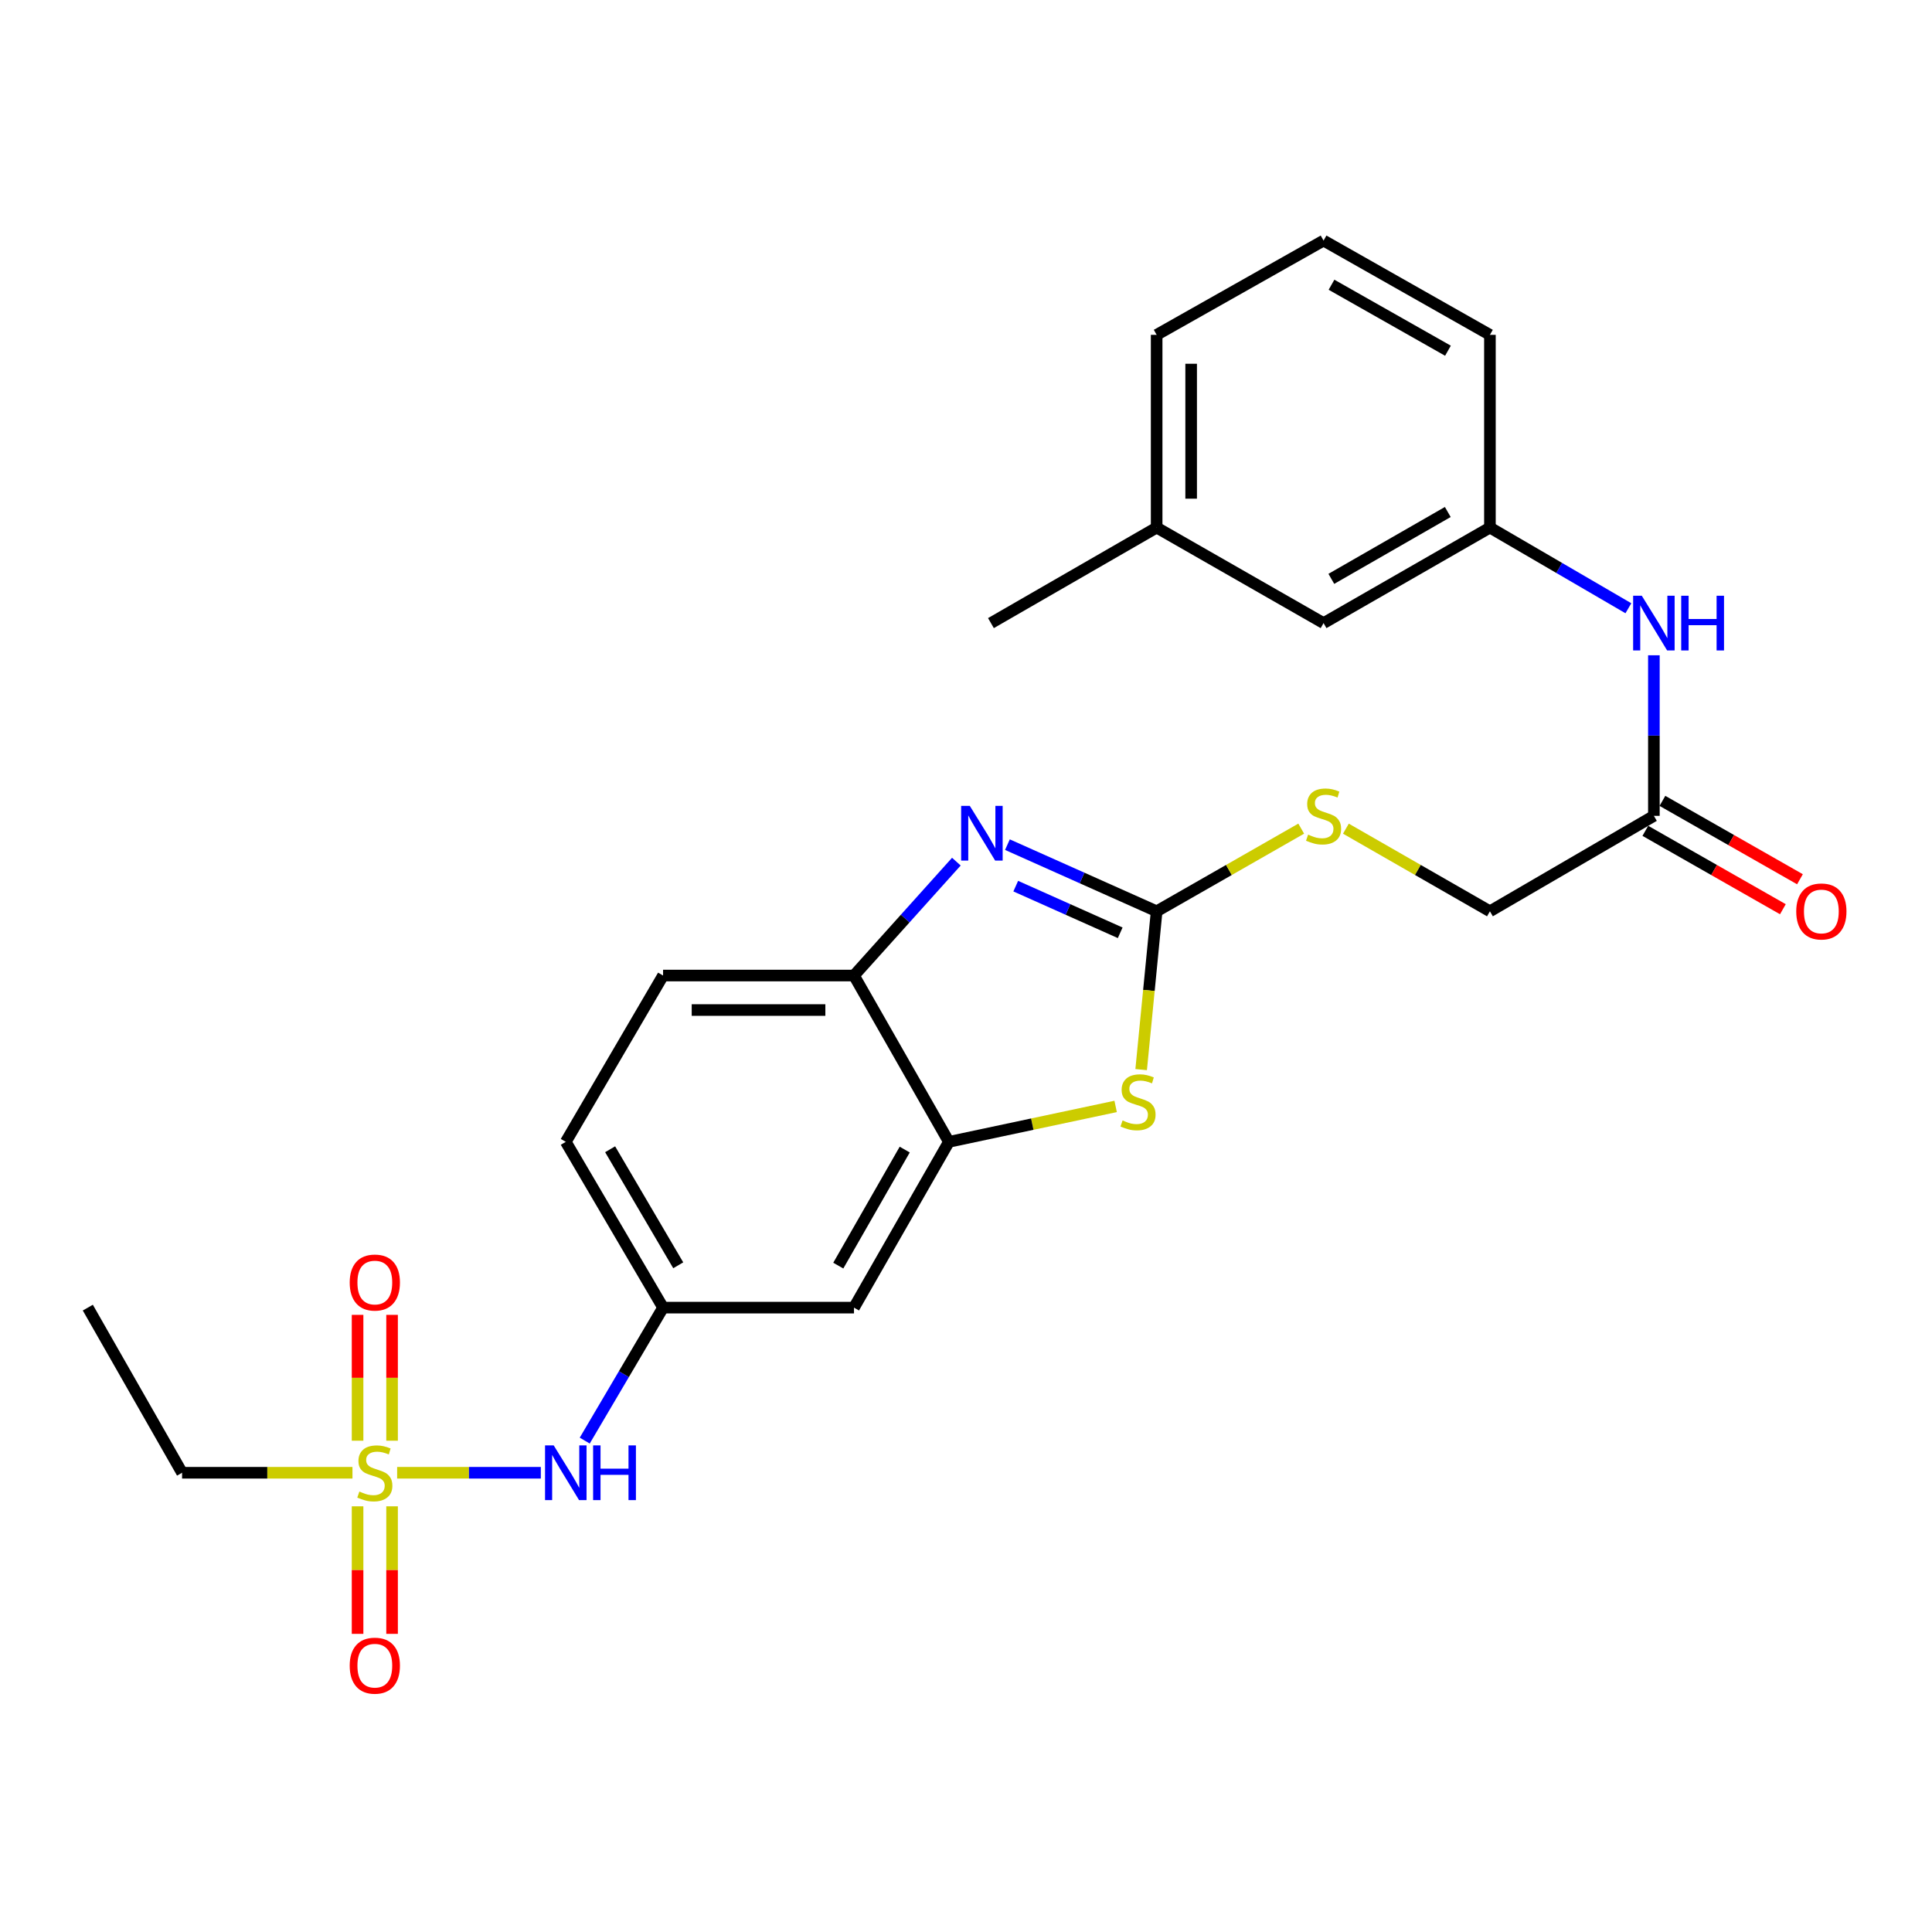 <?xml version='1.0' encoding='iso-8859-1'?>
<svg version='1.1' baseProfile='full'
              xmlns='http://www.w3.org/2000/svg'
                      xmlns:rdkit='http://www.rdkit.org/xml'
                      xmlns:xlink='http://www.w3.org/1999/xlink'
                  xml:space='preserve'
width='1000px' height='1000px' viewBox='0 0 1000 1000'>
<!-- END OF HEADER -->
<rect style='opacity:1.0;fill:#FFFFFF;stroke:none' width='1000' height='1000' x='0' y='0'> </rect>
<path class='bond-5' d='M 205.559,762.296 L 242.745,762.296' style='fill:none;fill-rule:evenodd;stroke:#CCCC00;stroke-width:6px;stroke-linecap:butt;stroke-linejoin:miter;stroke-opacity:1' />
<path class='bond-5' d='M 242.745,762.296 L 279.93,762.296' style='fill:none;fill-rule:evenodd;stroke:#0000FF;stroke-width:6px;stroke-linecap:butt;stroke-linejoin:miter;stroke-opacity:1' />
<path class='bond-9' d='M 202.936,745.712 L 202.936,713.14' style='fill:none;fill-rule:evenodd;stroke:#CCCC00;stroke-width:6px;stroke-linecap:butt;stroke-linejoin:miter;stroke-opacity:1' />
<path class='bond-9' d='M 202.936,713.14 L 202.936,680.568' style='fill:none;fill-rule:evenodd;stroke:#FF0000;stroke-width:6px;stroke-linecap:butt;stroke-linejoin:miter;stroke-opacity:1' />
<path class='bond-9' d='M 185.08,745.712 L 185.08,713.14' style='fill:none;fill-rule:evenodd;stroke:#CCCC00;stroke-width:6px;stroke-linecap:butt;stroke-linejoin:miter;stroke-opacity:1' />
<path class='bond-9' d='M 185.08,713.14 L 185.08,680.568' style='fill:none;fill-rule:evenodd;stroke:#FF0000;stroke-width:6px;stroke-linecap:butt;stroke-linejoin:miter;stroke-opacity:1' />
<path class='bond-10' d='M 185.08,779.67 L 185.08,812.676' style='fill:none;fill-rule:evenodd;stroke:#CCCC00;stroke-width:6px;stroke-linecap:butt;stroke-linejoin:miter;stroke-opacity:1' />
<path class='bond-10' d='M 185.08,812.676 L 185.08,845.683' style='fill:none;fill-rule:evenodd;stroke:#FF0000;stroke-width:6px;stroke-linecap:butt;stroke-linejoin:miter;stroke-opacity:1' />
<path class='bond-10' d='M 202.936,779.67 L 202.936,812.676' style='fill:none;fill-rule:evenodd;stroke:#CCCC00;stroke-width:6px;stroke-linecap:butt;stroke-linejoin:miter;stroke-opacity:1' />
<path class='bond-10' d='M 202.936,812.676 L 202.936,845.683' style='fill:none;fill-rule:evenodd;stroke:#FF0000;stroke-width:6px;stroke-linecap:butt;stroke-linejoin:miter;stroke-opacity:1' />
<path class='bond-17' d='M 182.434,762.296 L 138.338,762.296' style='fill:none;fill-rule:evenodd;stroke:#CCCC00;stroke-width:6px;stroke-linecap:butt;stroke-linejoin:miter;stroke-opacity:1' />
<path class='bond-17' d='M 138.338,762.296 L 94.242,762.296' style='fill:none;fill-rule:evenodd;stroke:#000000;stroke-width:6px;stroke-linecap:butt;stroke-linejoin:miter;stroke-opacity:1' />
<path class='bond-0' d='M 598.68,471.686 L 594.67,512.657' style='fill:none;fill-rule:evenodd;stroke:#000000;stroke-width:6px;stroke-linecap:butt;stroke-linejoin:miter;stroke-opacity:1' />
<path class='bond-0' d='M 594.67,512.657 L 590.661,553.627' style='fill:none;fill-rule:evenodd;stroke:#CCCC00;stroke-width:6px;stroke-linecap:butt;stroke-linejoin:miter;stroke-opacity:1' />
<path class='bond-8' d='M 598.68,471.686 L 636.093,450.292' style='fill:none;fill-rule:evenodd;stroke:#000000;stroke-width:6px;stroke-linecap:butt;stroke-linejoin:miter;stroke-opacity:1' />
<path class='bond-8' d='M 636.093,450.292 L 673.506,428.899' style='fill:none;fill-rule:evenodd;stroke:#CCCC00;stroke-width:6px;stroke-linecap:butt;stroke-linejoin:miter;stroke-opacity:1' />
<path class='bond-27' d='M 598.68,471.686 L 560.062,454.436' style='fill:none;fill-rule:evenodd;stroke:#000000;stroke-width:6px;stroke-linecap:butt;stroke-linejoin:miter;stroke-opacity:1' />
<path class='bond-27' d='M 560.062,454.436 L 521.445,437.185' style='fill:none;fill-rule:evenodd;stroke:#0000FF;stroke-width:6px;stroke-linecap:butt;stroke-linejoin:miter;stroke-opacity:1' />
<path class='bond-27' d='M 579.812,482.814 L 552.779,470.739' style='fill:none;fill-rule:evenodd;stroke:#000000;stroke-width:6px;stroke-linecap:butt;stroke-linejoin:miter;stroke-opacity:1' />
<path class='bond-27' d='M 552.779,470.739 L 525.747,458.664' style='fill:none;fill-rule:evenodd;stroke:#0000FF;stroke-width:6px;stroke-linecap:butt;stroke-linejoin:miter;stroke-opacity:1' />
<path class='bond-1' d='M 495.012,445.984 L 468.517,475.461' style='fill:none;fill-rule:evenodd;stroke:#0000FF;stroke-width:6px;stroke-linecap:butt;stroke-linejoin:miter;stroke-opacity:1' />
<path class='bond-1' d='M 468.517,475.461 L 442.021,504.938' style='fill:none;fill-rule:evenodd;stroke:#000000;stroke-width:6px;stroke-linecap:butt;stroke-linejoin:miter;stroke-opacity:1' />
<path class='bond-2' d='M 577.455,572.684 L 534.301,581.854' style='fill:none;fill-rule:evenodd;stroke:#CCCC00;stroke-width:6px;stroke-linecap:butt;stroke-linejoin:miter;stroke-opacity:1' />
<path class='bond-2' d='M 534.301,581.854 L 491.146,591.025' style='fill:none;fill-rule:evenodd;stroke:#000000;stroke-width:6px;stroke-linecap:butt;stroke-linejoin:miter;stroke-opacity:1' />
<path class='bond-3' d='M 491.146,591.025 L 442.021,676.824' style='fill:none;fill-rule:evenodd;stroke:#000000;stroke-width:6px;stroke-linecap:butt;stroke-linejoin:miter;stroke-opacity:1' />
<path class='bond-3' d='M 468.281,595.023 L 433.894,655.082' style='fill:none;fill-rule:evenodd;stroke:#000000;stroke-width:6px;stroke-linecap:butt;stroke-linejoin:miter;stroke-opacity:1' />
<path class='bond-26' d='M 491.146,591.025 L 442.021,504.938' style='fill:none;fill-rule:evenodd;stroke:#000000;stroke-width:6px;stroke-linecap:butt;stroke-linejoin:miter;stroke-opacity:1' />
<path class='bond-4' d='M 442.021,504.938 L 343.207,504.938' style='fill:none;fill-rule:evenodd;stroke:#000000;stroke-width:6px;stroke-linecap:butt;stroke-linejoin:miter;stroke-opacity:1' />
<path class='bond-4' d='M 427.199,522.794 L 358.029,522.794' style='fill:none;fill-rule:evenodd;stroke:#000000;stroke-width:6px;stroke-linecap:butt;stroke-linejoin:miter;stroke-opacity:1' />
<path class='bond-12' d='M 302.656,745.656 L 322.931,711.24' style='fill:none;fill-rule:evenodd;stroke:#0000FF;stroke-width:6px;stroke-linecap:butt;stroke-linejoin:miter;stroke-opacity:1' />
<path class='bond-12' d='M 322.931,711.24 L 343.207,676.824' style='fill:none;fill-rule:evenodd;stroke:#000000;stroke-width:6px;stroke-linecap:butt;stroke-linejoin:miter;stroke-opacity:1' />
<path class='bond-6' d='M 442.021,676.824 L 343.207,676.824' style='fill:none;fill-rule:evenodd;stroke:#000000;stroke-width:6px;stroke-linecap:butt;stroke-linejoin:miter;stroke-opacity:1' />
<path class='bond-7' d='M 856.047,422.284 L 771.181,471.686' style='fill:none;fill-rule:evenodd;stroke:#000000;stroke-width:6px;stroke-linecap:butt;stroke-linejoin:miter;stroke-opacity:1' />
<path class='bond-11' d='M 856.047,422.284 L 856.047,380.728' style='fill:none;fill-rule:evenodd;stroke:#000000;stroke-width:6px;stroke-linecap:butt;stroke-linejoin:miter;stroke-opacity:1' />
<path class='bond-11' d='M 856.047,380.728 L 856.047,339.171' style='fill:none;fill-rule:evenodd;stroke:#0000FF;stroke-width:6px;stroke-linecap:butt;stroke-linejoin:miter;stroke-opacity:1' />
<path class='bond-14' d='M 851.626,430.041 L 887.22,450.326' style='fill:none;fill-rule:evenodd;stroke:#000000;stroke-width:6px;stroke-linecap:butt;stroke-linejoin:miter;stroke-opacity:1' />
<path class='bond-14' d='M 887.22,450.326 L 922.814,470.612' style='fill:none;fill-rule:evenodd;stroke:#FF0000;stroke-width:6px;stroke-linecap:butt;stroke-linejoin:miter;stroke-opacity:1' />
<path class='bond-14' d='M 860.468,414.527 L 896.062,434.813' style='fill:none;fill-rule:evenodd;stroke:#000000;stroke-width:6px;stroke-linecap:butt;stroke-linejoin:miter;stroke-opacity:1' />
<path class='bond-14' d='M 896.062,434.813 L 931.656,455.099' style='fill:none;fill-rule:evenodd;stroke:#FF0000;stroke-width:6px;stroke-linecap:butt;stroke-linejoin:miter;stroke-opacity:1' />
<path class='bond-16' d='M 696.636,428.917 L 733.908,450.302' style='fill:none;fill-rule:evenodd;stroke:#CCCC00;stroke-width:6px;stroke-linecap:butt;stroke-linejoin:miter;stroke-opacity:1' />
<path class='bond-16' d='M 733.908,450.302 L 771.181,471.686' style='fill:none;fill-rule:evenodd;stroke:#000000;stroke-width:6px;stroke-linecap:butt;stroke-linejoin:miter;stroke-opacity:1' />
<path class='bond-13' d='M 842.852,314.83 L 807.016,293.953' style='fill:none;fill-rule:evenodd;stroke:#0000FF;stroke-width:6px;stroke-linecap:butt;stroke-linejoin:miter;stroke-opacity:1' />
<path class='bond-13' d='M 807.016,293.953 L 771.181,273.075' style='fill:none;fill-rule:evenodd;stroke:#000000;stroke-width:6px;stroke-linecap:butt;stroke-linejoin:miter;stroke-opacity:1' />
<path class='bond-19' d='M 343.207,676.824 L 292.852,591.025' style='fill:none;fill-rule:evenodd;stroke:#000000;stroke-width:6px;stroke-linecap:butt;stroke-linejoin:miter;stroke-opacity:1' />
<path class='bond-19' d='M 351.054,654.916 L 315.805,594.857' style='fill:none;fill-rule:evenodd;stroke:#000000;stroke-width:6px;stroke-linecap:butt;stroke-linejoin:miter;stroke-opacity:1' />
<path class='bond-18' d='M 771.181,273.075 L 685.074,322.517' style='fill:none;fill-rule:evenodd;stroke:#000000;stroke-width:6px;stroke-linecap:butt;stroke-linejoin:miter;stroke-opacity:1' />
<path class='bond-18' d='M 749.373,265.007 L 689.099,299.616' style='fill:none;fill-rule:evenodd;stroke:#000000;stroke-width:6px;stroke-linecap:butt;stroke-linejoin:miter;stroke-opacity:1' />
<path class='bond-22' d='M 771.181,273.075 L 771.181,173.319' style='fill:none;fill-rule:evenodd;stroke:#000000;stroke-width:6px;stroke-linecap:butt;stroke-linejoin:miter;stroke-opacity:1' />
<path class='bond-15' d='M 343.207,504.938 L 292.852,591.025' style='fill:none;fill-rule:evenodd;stroke:#000000;stroke-width:6px;stroke-linecap:butt;stroke-linejoin:miter;stroke-opacity:1' />
<path class='bond-25' d='M 94.242,762.296 L 45.455,676.824' style='fill:none;fill-rule:evenodd;stroke:#000000;stroke-width:6px;stroke-linecap:butt;stroke-linejoin:miter;stroke-opacity:1' />
<path class='bond-20' d='M 685.074,322.517 L 598.68,273.075' style='fill:none;fill-rule:evenodd;stroke:#000000;stroke-width:6px;stroke-linecap:butt;stroke-linejoin:miter;stroke-opacity:1' />
<path class='bond-24' d='M 598.68,273.075 L 512.91,322.517' style='fill:none;fill-rule:evenodd;stroke:#000000;stroke-width:6px;stroke-linecap:butt;stroke-linejoin:miter;stroke-opacity:1' />
<path class='bond-28' d='M 598.68,273.075 L 598.68,173.319' style='fill:none;fill-rule:evenodd;stroke:#000000;stroke-width:6px;stroke-linecap:butt;stroke-linejoin:miter;stroke-opacity:1' />
<path class='bond-28' d='M 616.536,258.112 L 616.536,188.282' style='fill:none;fill-rule:evenodd;stroke:#000000;stroke-width:6px;stroke-linecap:butt;stroke-linejoin:miter;stroke-opacity:1' />
<path class='bond-21' d='M 685.074,124.522 L 771.181,173.319' style='fill:none;fill-rule:evenodd;stroke:#000000;stroke-width:6px;stroke-linecap:butt;stroke-linejoin:miter;stroke-opacity:1' />
<path class='bond-21' d='M 689.186,147.376 L 749.461,181.534' style='fill:none;fill-rule:evenodd;stroke:#000000;stroke-width:6px;stroke-linecap:butt;stroke-linejoin:miter;stroke-opacity:1' />
<path class='bond-23' d='M 685.074,124.522 L 598.68,173.319' style='fill:none;fill-rule:evenodd;stroke:#000000;stroke-width:6px;stroke-linecap:butt;stroke-linejoin:miter;stroke-opacity:1' />
<path  class='atom-0' d='M 186.008 772.016
Q 186.328 772.136, 187.648 772.696
Q 188.968 773.256, 190.408 773.616
Q 191.888 773.936, 193.328 773.936
Q 196.008 773.936, 197.568 772.656
Q 199.128 771.336, 199.128 769.056
Q 199.128 767.496, 198.328 766.536
Q 197.568 765.576, 196.368 765.056
Q 195.168 764.536, 193.168 763.936
Q 190.648 763.176, 189.128 762.456
Q 187.648 761.736, 186.568 760.216
Q 185.528 758.696, 185.528 756.136
Q 185.528 752.576, 187.928 750.376
Q 190.368 748.176, 195.168 748.176
Q 198.448 748.176, 202.168 749.736
L 201.248 752.816
Q 197.848 751.416, 195.288 751.416
Q 192.528 751.416, 191.008 752.576
Q 189.488 753.696, 189.528 755.656
Q 189.528 757.176, 190.288 758.096
Q 191.088 759.016, 192.208 759.536
Q 193.368 760.056, 195.288 760.656
Q 197.848 761.456, 199.368 762.256
Q 200.888 763.056, 201.968 764.696
Q 203.088 766.296, 203.088 769.056
Q 203.088 772.976, 200.448 775.096
Q 197.848 777.176, 193.488 777.176
Q 190.968 777.176, 189.048 776.616
Q 187.168 776.096, 184.928 775.176
L 186.008 772.016
' fill='#CCCC00'/>
<path  class='atom-2' d='M 501.968 417.121
L 511.248 432.121
Q 512.168 433.601, 513.648 436.281
Q 515.128 438.961, 515.208 439.121
L 515.208 417.121
L 518.968 417.121
L 518.968 445.441
L 515.088 445.441
L 505.128 429.041
Q 503.968 427.121, 502.728 424.921
Q 501.528 422.721, 501.168 422.041
L 501.168 445.441
L 497.488 445.441
L 497.488 417.121
L 501.968 417.121
' fill='#0000FF'/>
<path  class='atom-3' d='M 581.037 579.943
Q 581.357 580.063, 582.677 580.623
Q 583.997 581.183, 585.437 581.543
Q 586.917 581.863, 588.357 581.863
Q 591.037 581.863, 592.597 580.583
Q 594.157 579.263, 594.157 576.983
Q 594.157 575.423, 593.357 574.463
Q 592.597 573.503, 591.397 572.983
Q 590.197 572.463, 588.197 571.863
Q 585.677 571.103, 584.157 570.383
Q 582.677 569.663, 581.597 568.143
Q 580.557 566.623, 580.557 564.063
Q 580.557 560.503, 582.957 558.303
Q 585.397 556.103, 590.197 556.103
Q 593.477 556.103, 597.197 557.663
L 596.277 560.743
Q 592.877 559.343, 590.317 559.343
Q 587.557 559.343, 586.037 560.503
Q 584.517 561.623, 584.557 563.583
Q 584.557 565.103, 585.317 566.023
Q 586.117 566.943, 587.237 567.463
Q 588.397 567.983, 590.317 568.583
Q 592.877 569.383, 594.397 570.183
Q 595.917 570.983, 596.997 572.623
Q 598.117 574.223, 598.117 576.983
Q 598.117 580.903, 595.477 583.023
Q 592.877 585.103, 588.517 585.103
Q 585.997 585.103, 584.077 584.543
Q 582.197 584.023, 579.957 583.103
L 581.037 579.943
' fill='#CCCC00'/>
<path  class='atom-6' d='M 286.592 748.136
L 295.872 763.136
Q 296.792 764.616, 298.272 767.296
Q 299.752 769.976, 299.832 770.136
L 299.832 748.136
L 303.592 748.136
L 303.592 776.456
L 299.712 776.456
L 289.752 760.056
Q 288.592 758.136, 287.352 755.936
Q 286.152 753.736, 285.792 753.056
L 285.792 776.456
L 282.112 776.456
L 282.112 748.136
L 286.592 748.136
' fill='#0000FF'/>
<path  class='atom-6' d='M 306.992 748.136
L 310.832 748.136
L 310.832 760.176
L 325.312 760.176
L 325.312 748.136
L 329.152 748.136
L 329.152 776.456
L 325.312 776.456
L 325.312 763.376
L 310.832 763.376
L 310.832 776.456
L 306.992 776.456
L 306.992 748.136
' fill='#0000FF'/>
<path  class='atom-9' d='M 677.074 432.004
Q 677.394 432.124, 678.714 432.684
Q 680.034 433.244, 681.474 433.604
Q 682.954 433.924, 684.394 433.924
Q 687.074 433.924, 688.634 432.644
Q 690.194 431.324, 690.194 429.044
Q 690.194 427.484, 689.394 426.524
Q 688.634 425.564, 687.434 425.044
Q 686.234 424.524, 684.234 423.924
Q 681.714 423.164, 680.194 422.444
Q 678.714 421.724, 677.634 420.204
Q 676.594 418.684, 676.594 416.124
Q 676.594 412.564, 678.994 410.364
Q 681.434 408.164, 686.234 408.164
Q 689.514 408.164, 693.234 409.724
L 692.314 412.804
Q 688.914 411.404, 686.354 411.404
Q 683.594 411.404, 682.074 412.564
Q 680.554 413.684, 680.594 415.644
Q 680.594 417.164, 681.354 418.084
Q 682.154 419.004, 683.274 419.524
Q 684.434 420.044, 686.354 420.644
Q 688.914 421.444, 690.434 422.244
Q 691.954 423.044, 693.034 424.684
Q 694.154 426.284, 694.154 429.044
Q 694.154 432.964, 691.514 435.084
Q 688.914 437.164, 684.554 437.164
Q 682.034 437.164, 680.114 436.604
Q 678.234 436.084, 675.994 435.164
L 677.074 432.004
' fill='#CCCC00'/>
<path  class='atom-10' d='M 181.008 663.839
Q 181.008 657.039, 184.368 653.239
Q 187.728 649.439, 194.008 649.439
Q 200.288 649.439, 203.648 653.239
Q 207.008 657.039, 207.008 663.839
Q 207.008 670.719, 203.608 674.639
Q 200.208 678.519, 194.008 678.519
Q 187.768 678.519, 184.368 674.639
Q 181.008 670.759, 181.008 663.839
M 194.008 675.319
Q 198.328 675.319, 200.648 672.439
Q 203.008 669.519, 203.008 663.839
Q 203.008 658.279, 200.648 655.479
Q 198.328 652.639, 194.008 652.639
Q 189.688 652.639, 187.328 655.439
Q 185.008 658.239, 185.008 663.839
Q 185.008 669.559, 187.328 672.439
Q 189.688 675.319, 194.008 675.319
' fill='#FF0000'/>
<path  class='atom-11' d='M 181.008 862.143
Q 181.008 855.343, 184.368 851.543
Q 187.728 847.743, 194.008 847.743
Q 200.288 847.743, 203.648 851.543
Q 207.008 855.343, 207.008 862.143
Q 207.008 869.023, 203.608 872.943
Q 200.208 876.823, 194.008 876.823
Q 187.768 876.823, 184.368 872.943
Q 181.008 869.063, 181.008 862.143
M 194.008 873.623
Q 198.328 873.623, 200.648 870.743
Q 203.008 867.823, 203.008 862.143
Q 203.008 856.583, 200.648 853.783
Q 198.328 850.943, 194.008 850.943
Q 189.688 850.943, 187.328 853.743
Q 185.008 856.543, 185.008 862.143
Q 185.008 867.863, 187.328 870.743
Q 189.688 873.623, 194.008 873.623
' fill='#FF0000'/>
<path  class='atom-12' d='M 849.787 308.357
L 859.067 323.357
Q 859.987 324.837, 861.467 327.517
Q 862.947 330.197, 863.027 330.357
L 863.027 308.357
L 866.787 308.357
L 866.787 336.677
L 862.907 336.677
L 852.947 320.277
Q 851.787 318.357, 850.547 316.157
Q 849.347 313.957, 848.987 313.277
L 848.987 336.677
L 845.307 336.677
L 845.307 308.357
L 849.787 308.357
' fill='#0000FF'/>
<path  class='atom-12' d='M 870.187 308.357
L 874.027 308.357
L 874.027 320.397
L 888.507 320.397
L 888.507 308.357
L 892.347 308.357
L 892.347 336.677
L 888.507 336.677
L 888.507 323.597
L 874.027 323.597
L 874.027 336.677
L 870.187 336.677
L 870.187 308.357
' fill='#0000FF'/>
<path  class='atom-15' d='M 929.729 471.766
Q 929.729 464.966, 933.089 461.166
Q 936.449 457.366, 942.729 457.366
Q 949.009 457.366, 952.369 461.166
Q 955.729 464.966, 955.729 471.766
Q 955.729 478.646, 952.329 482.566
Q 948.929 486.446, 942.729 486.446
Q 936.489 486.446, 933.089 482.566
Q 929.729 478.686, 929.729 471.766
M 942.729 483.246
Q 947.049 483.246, 949.369 480.366
Q 951.729 477.446, 951.729 471.766
Q 951.729 466.206, 949.369 463.406
Q 947.049 460.566, 942.729 460.566
Q 938.409 460.566, 936.049 463.366
Q 933.729 466.166, 933.729 471.766
Q 933.729 477.486, 936.049 480.366
Q 938.409 483.246, 942.729 483.246
' fill='#FF0000'/>
</svg>
